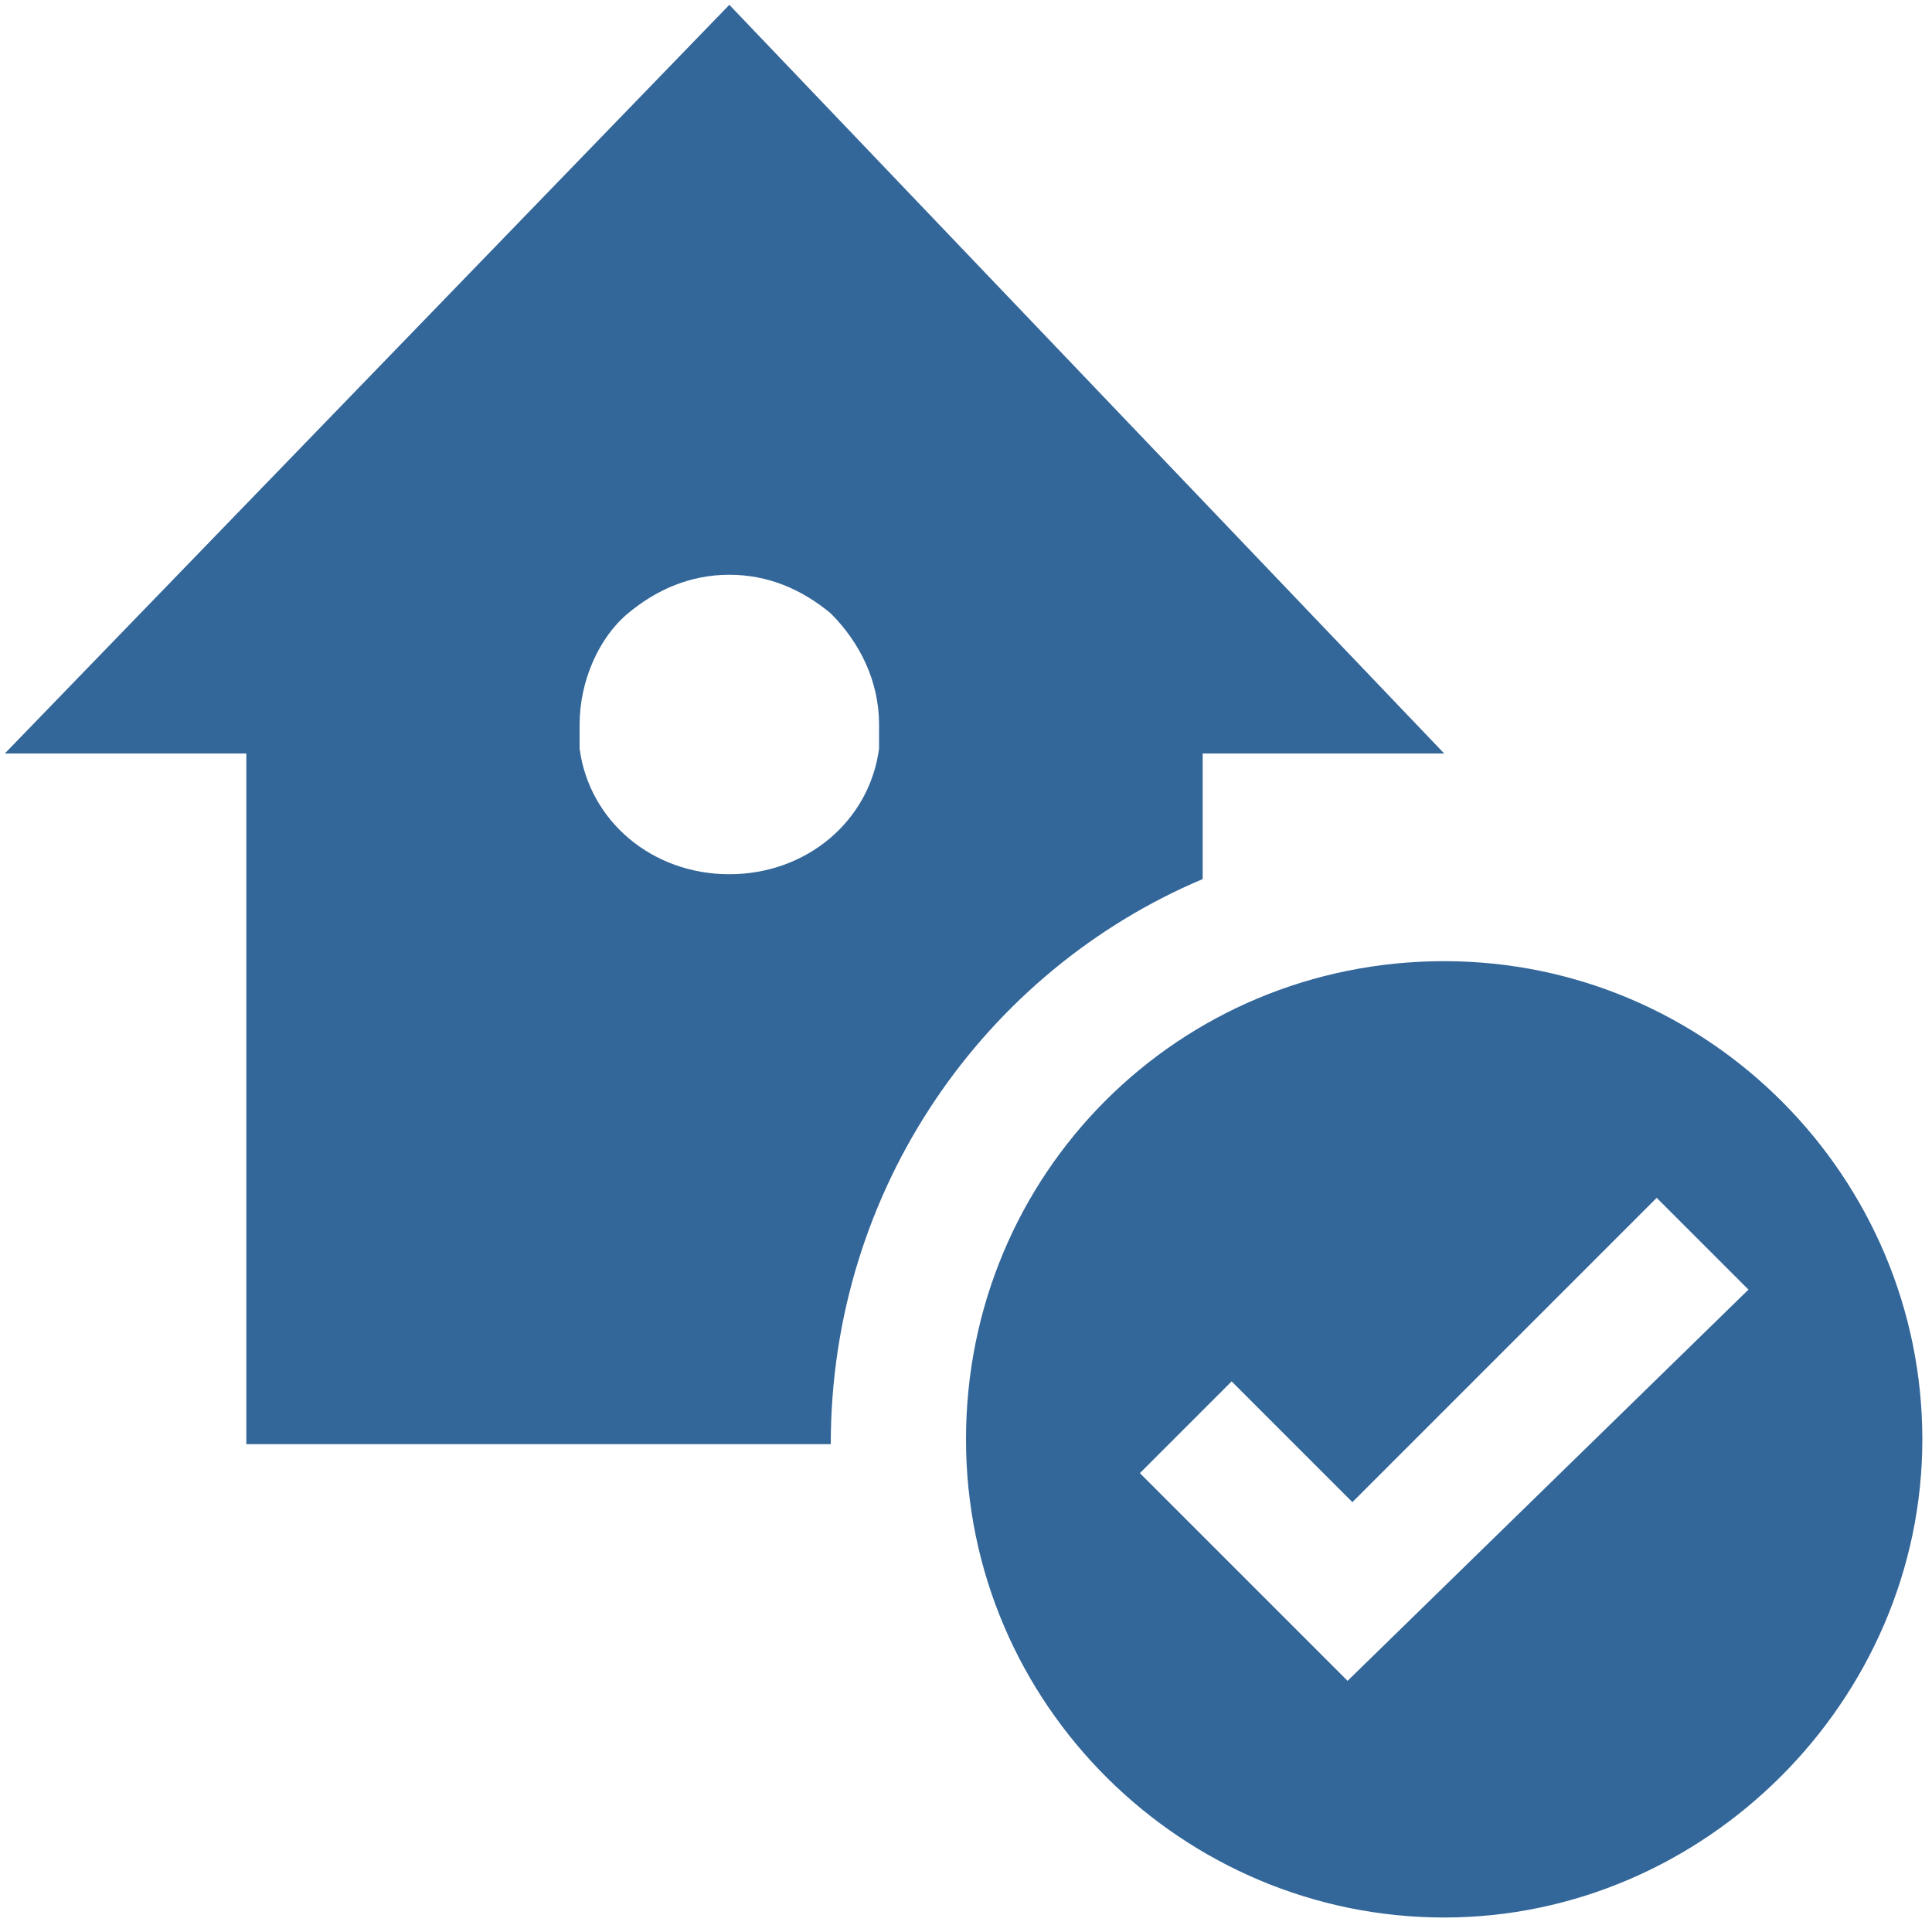 <?xml version="1.0" encoding="utf-8"?>
<!-- Generator: Adobe Illustrator 18.0.0, SVG Export Plug-In . SVG Version: 6.00 Build 0)  -->
<!DOCTYPE svg PUBLIC "-//W3C//DTD SVG 1.1//EN" "http://www.w3.org/Graphics/SVG/1.1/DTD/svg11.dtd">
<svg version="1.1" id="Layer_1" xmlns:x="http://ns.adobe.com/Extensibility/1.0/" xmlns:i="http://ns.adobe.com/AdobeIllustrator/10.0/" xmlns:graph="http://ns.adobe.com/Graphs/1.0/"
	 xmlns="http://www.w3.org/2000/svg" xmlns:xlink="http://www.w3.org/1999/xlink" xmlns:a="http://ns.adobe.com/AdobeSVGViewerExtensions/3.0/"
	 x="0px" y="0px" viewBox="0 0 40 40" style="enable-background:new 0 0 40 40;" xml:space="preserve">
<g>
	<path style="fill:#336699;" d="M29.9,19.9c-5.5,0-9.9,4.4-9.9,9.9s4.5,9.9,9.9,9.9s9.9-4.5,9.9-9.9S35.4,19.9,29.9,19.9z
		 M27.9,34.8l-4.3-4.3l1.9-1.9l2.5,2.5l6.3-6.3l1.9,1.9L27.9,34.8z"/>
	<path style="fill:#336699;" d="M15.1,0.1l-15,15.5h5v14.3h12.1c0-5.3,3.2-9.8,7.7-11.7v-2.6h5L15.1,0.1z M18.2,15.5
		c-0.2,1.5-1.5,2.6-3.1,2.6c-1.6,0-2.9-1.1-3.1-2.6c0-0.2,0-0.4,0-0.5c0-0.9,0.4-1.8,1-2.3c0.6-0.5,1.3-0.8,2.1-0.8
		c0.8,0,1.5,0.3,2.1,0.8c0.6,0.6,1,1.4,1,2.3C18.2,15.2,18.2,15.3,18.2,15.5z"/>
</g>
</svg>

